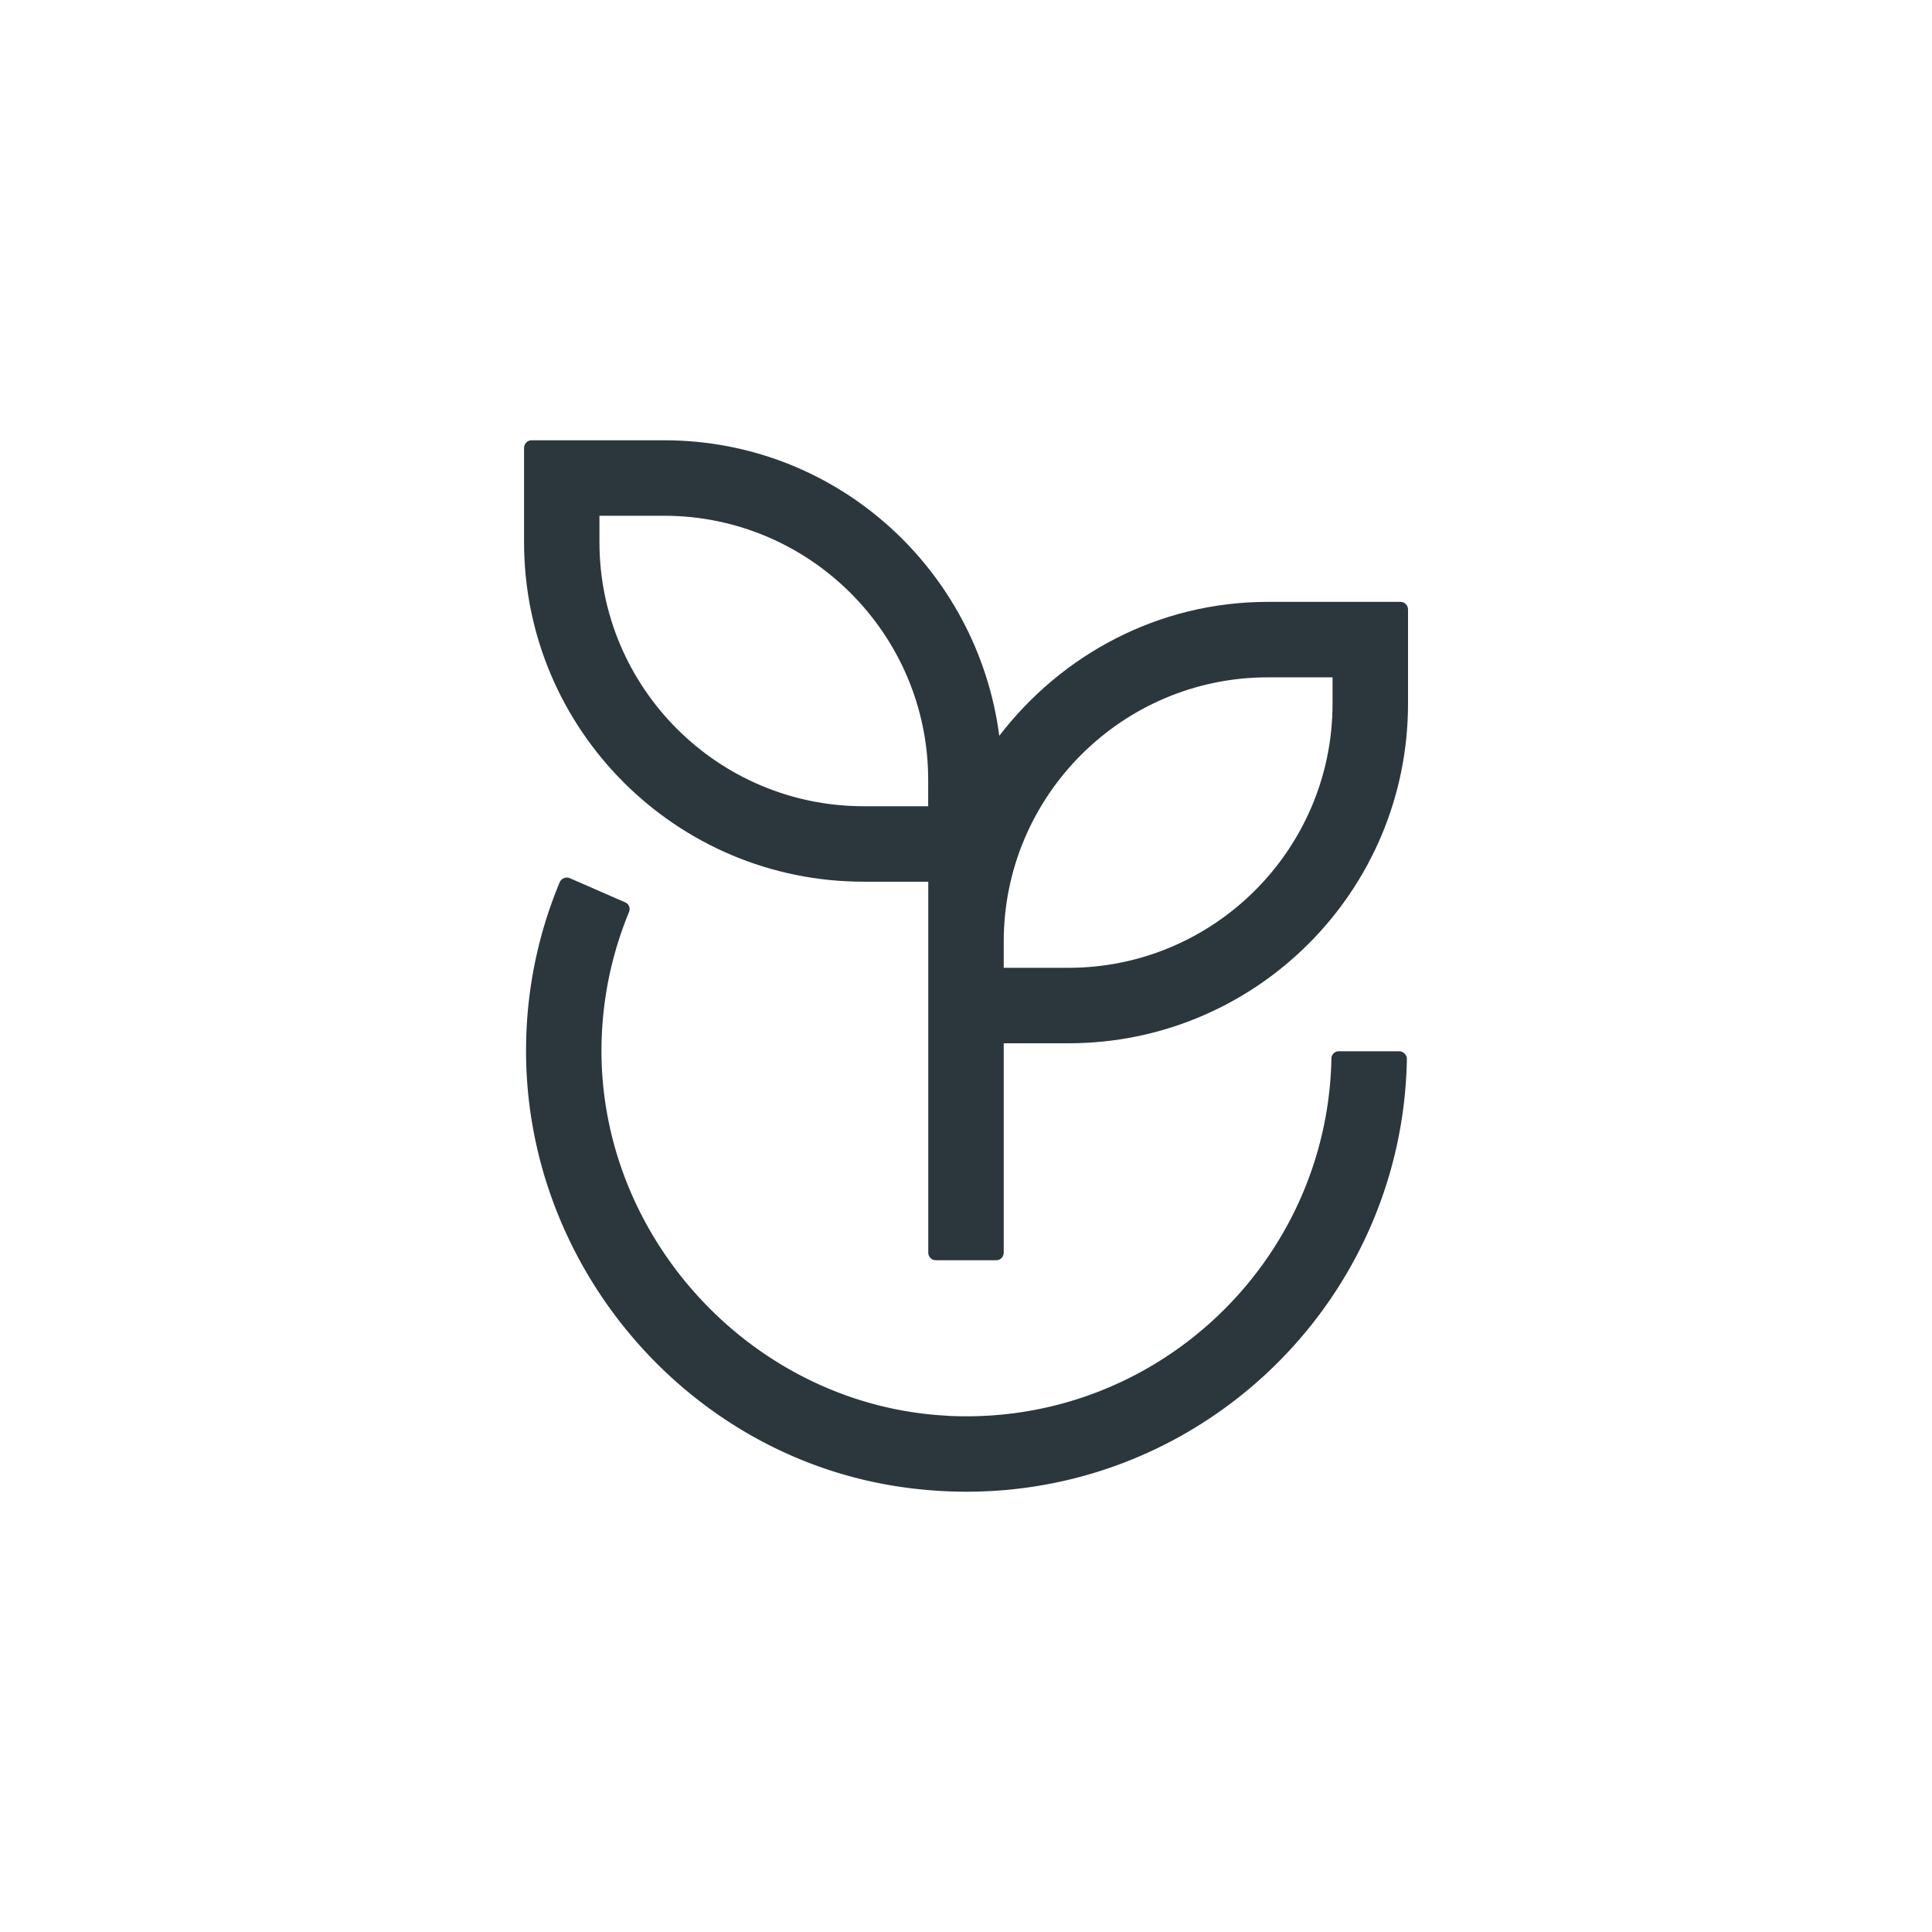 <?xml version="1.0" encoding="UTF-8"?>
<svg xmlns="http://www.w3.org/2000/svg" viewBox="0 0 256 256"><path fill="#2b373d" d="M185.57 79.75H168c-14.56 0-27.36 7.03-35.59 17.75-2.89-22.06-21.56-39.16-44.41-39.16H70.44c-.55 0-1 .45-1 1v12.49c0 24.85 20.15 45 45 45H123v49.16c0 .55.45 1 1 1h8c.55 0 1-.45 1-1v-27.75h8.57c24.85 0 45-20.15 45-45V80.75c0-.55-.45-1-1-1zM79.43 71.83v-3.49h8.56c19.3 0 35 15.7 35 35v3.49h-8.56c-19.3 0-35-15.7-35-35zm97.14 21.41c0 19.3-15.7 35-35 35H133v-3.49c0-19.3 15.7-35 35-35h8.57v3.49z" style="fill: #2b373d;"/><path fill="#2b373d" d="M125.5 187.59c-25.67-1.33-46.31-23.6-45.79-49.29.12-6.03 1.35-11.9 3.64-17.46.2-.5-.01-1.06-.5-1.27l-7.33-3.2c-.52-.23-1.14.02-1.36.54a57.82 57.82 0 0 0-4.45 21.57c-.39 28.93 21.12 54.44 49.76 58.56 35.62 5.12 66.34-22.18 66.95-56.7 0-.57-.46-1.04-1.03-1.04h-8a.97.97 0 0 0-.97.97c-.53 27.07-23.41 48.76-50.92 47.33z" style="fill: #2b373d;"/></svg>
